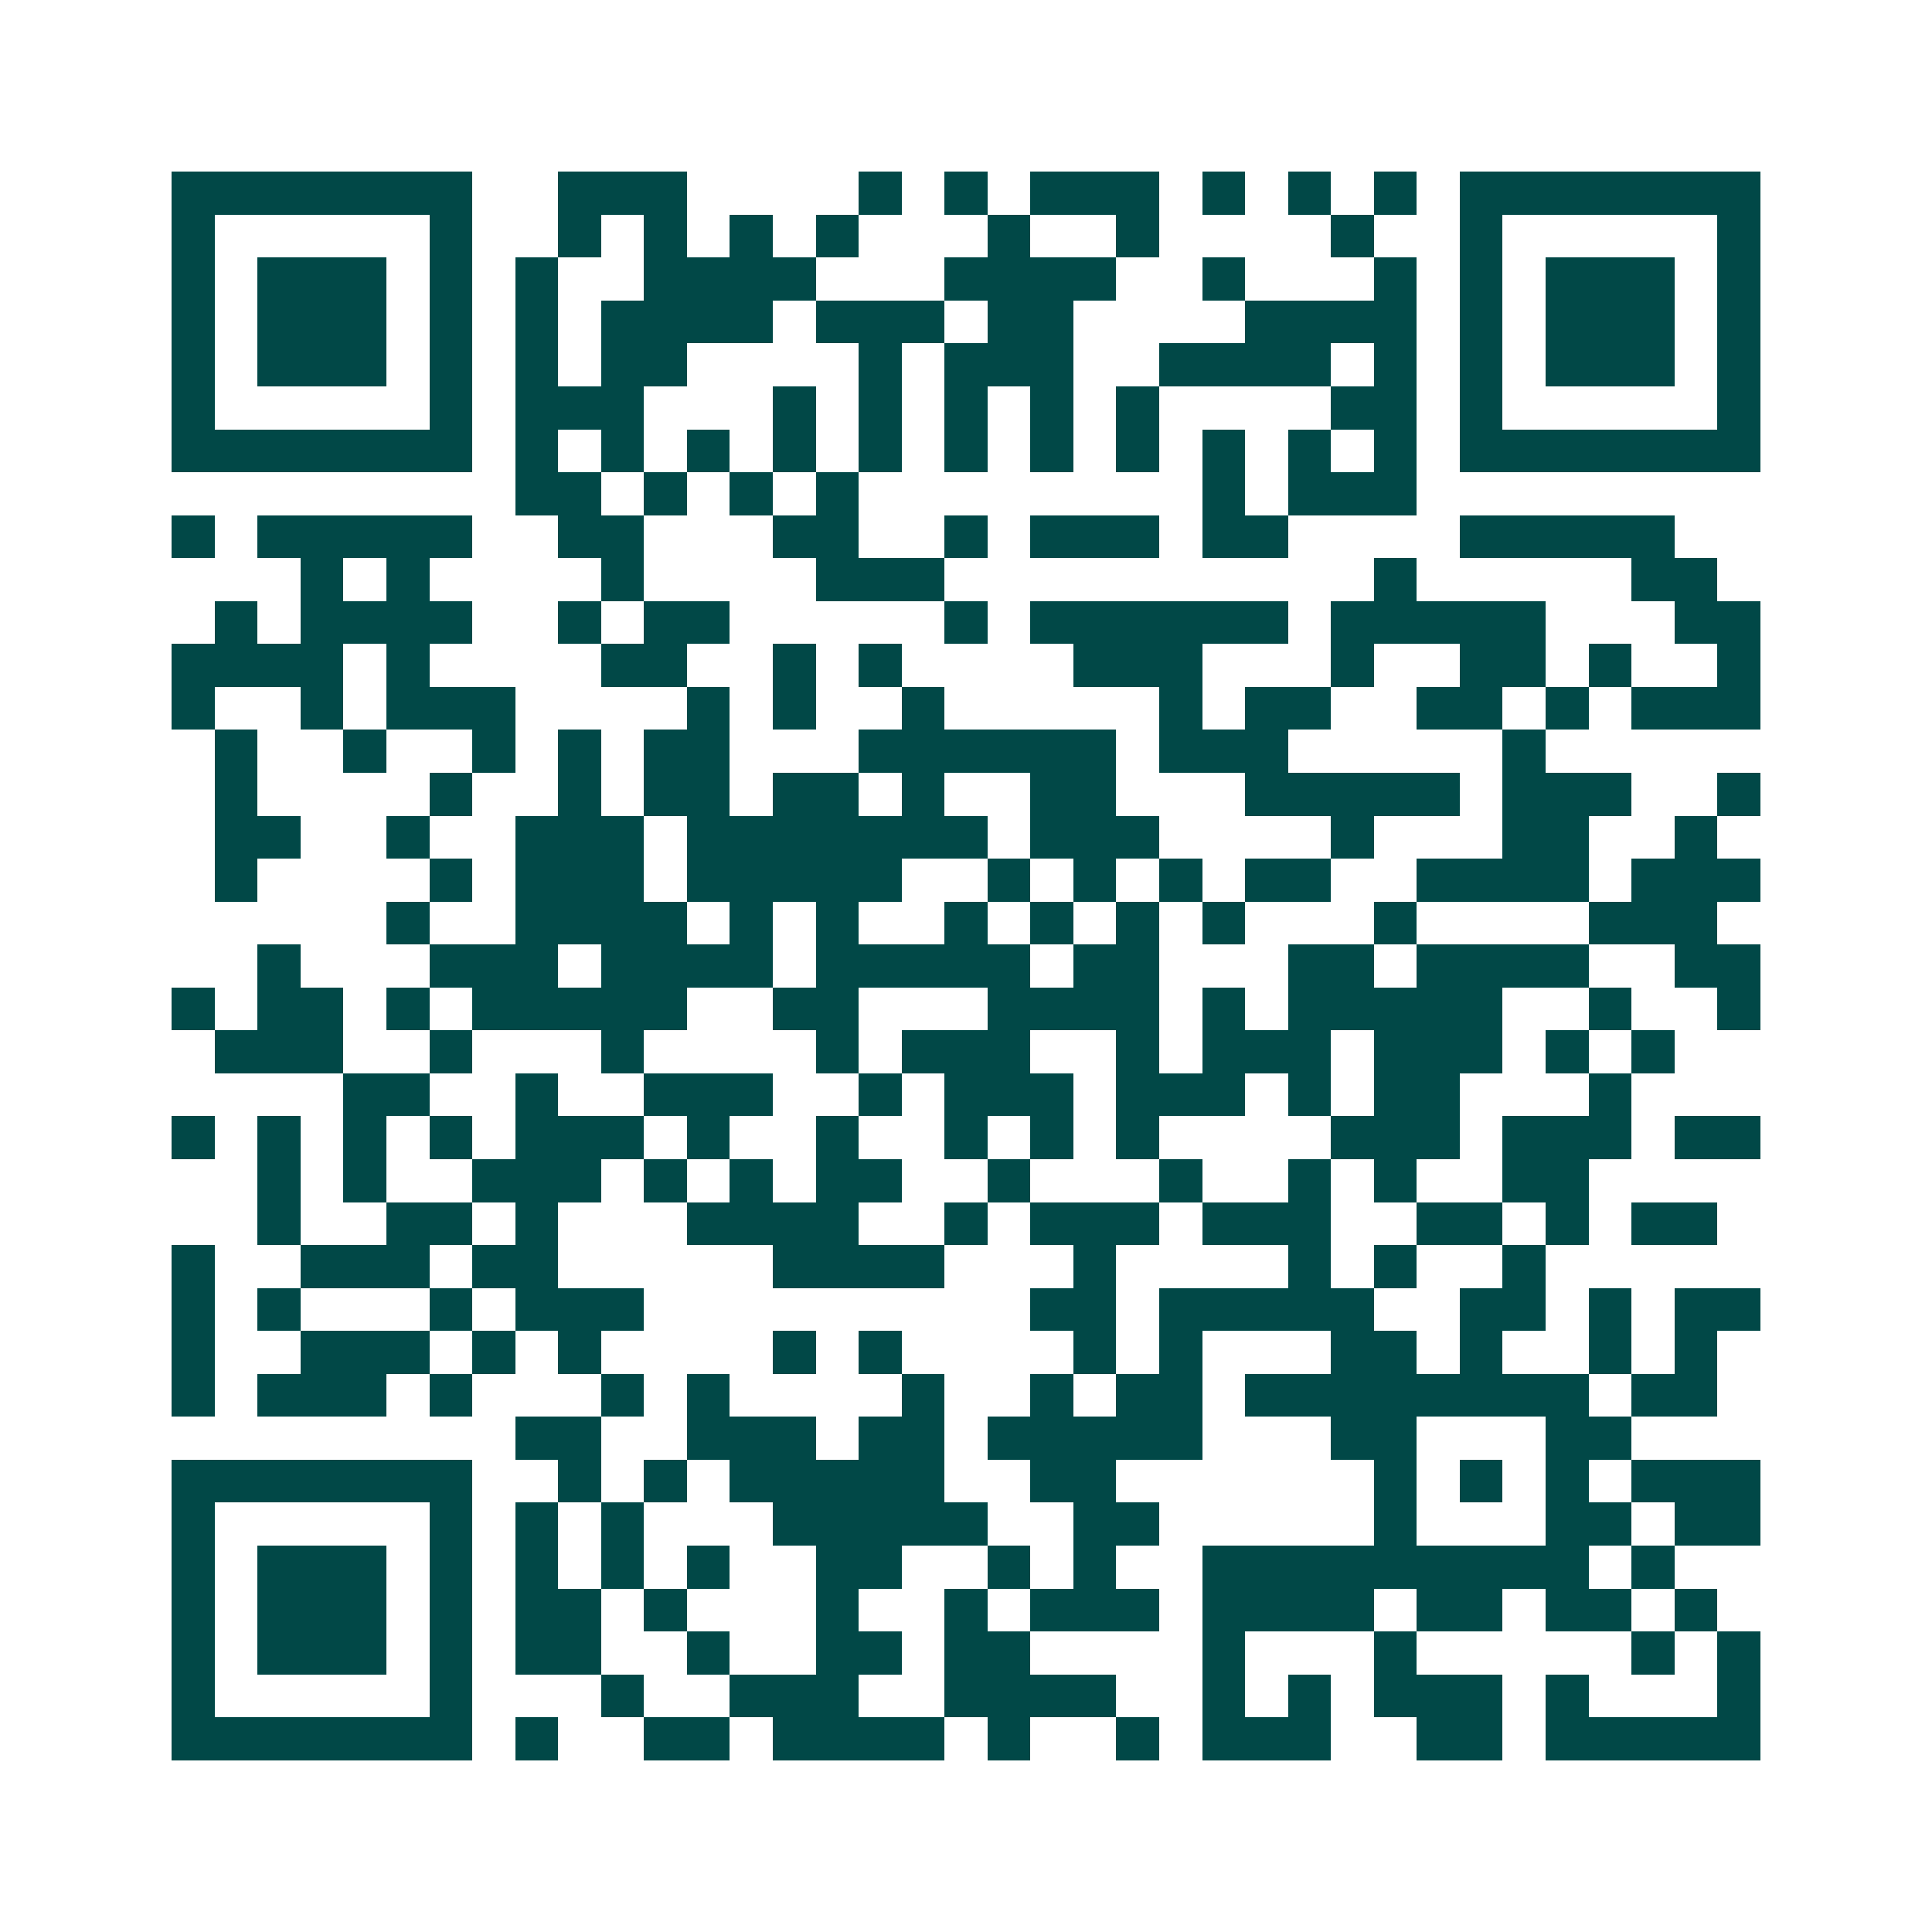 <svg xmlns="http://www.w3.org/2000/svg" width="200" height="200" viewBox="0 0 45 45" shape-rendering="crispEdges"><path fill="#ffffff" d="M0 0h45v45H0z"/><path stroke="#014847" d="M4 4.5h7m2 0h3m4 0h1m1 0h1m1 0h3m1 0h1m1 0h1m1 0h1m1 0h7M4 5.5h1m5 0h1m2 0h1m1 0h1m1 0h1m1 0h1m3 0h1m2 0h1m4 0h1m2 0h1m5 0h1M4 6.5h1m1 0h3m1 0h1m1 0h1m2 0h4m3 0h4m2 0h1m3 0h1m1 0h1m1 0h3m1 0h1M4 7.5h1m1 0h3m1 0h1m1 0h1m1 0h4m1 0h3m1 0h2m4 0h4m1 0h1m1 0h3m1 0h1M4 8.5h1m1 0h3m1 0h1m1 0h1m1 0h2m4 0h1m1 0h3m2 0h4m1 0h1m1 0h1m1 0h3m1 0h1M4 9.5h1m5 0h1m1 0h3m3 0h1m1 0h1m1 0h1m1 0h1m1 0h1m4 0h2m1 0h1m5 0h1M4 10.5h7m1 0h1m1 0h1m1 0h1m1 0h1m1 0h1m1 0h1m1 0h1m1 0h1m1 0h1m1 0h1m1 0h1m1 0h7M12 11.5h2m1 0h1m1 0h1m1 0h1m8 0h1m1 0h3M4 12.5h1m1 0h5m2 0h2m3 0h2m2 0h1m1 0h3m1 0h2m4 0h5M7 13.5h1m1 0h1m4 0h1m4 0h3m10 0h1m5 0h2M5 14.5h1m1 0h4m2 0h1m1 0h2m5 0h1m1 0h6m1 0h5m3 0h2M4 15.5h4m1 0h1m4 0h2m2 0h1m1 0h1m4 0h3m3 0h1m2 0h2m1 0h1m2 0h1M4 16.5h1m2 0h1m1 0h3m4 0h1m1 0h1m2 0h1m5 0h1m1 0h2m2 0h2m1 0h1m1 0h3M5 17.5h1m2 0h1m2 0h1m1 0h1m1 0h2m3 0h6m1 0h3m5 0h1M5 18.5h1m4 0h1m2 0h1m1 0h2m1 0h2m1 0h1m2 0h2m3 0h5m1 0h3m2 0h1M5 19.5h2m2 0h1m2 0h3m1 0h7m1 0h3m4 0h1m3 0h2m2 0h1M5 20.5h1m4 0h1m1 0h3m1 0h5m2 0h1m1 0h1m1 0h1m1 0h2m2 0h4m1 0h3M9 21.5h1m2 0h4m1 0h1m1 0h1m2 0h1m1 0h1m1 0h1m1 0h1m3 0h1m4 0h3M6 22.5h1m3 0h3m1 0h4m1 0h5m1 0h2m3 0h2m1 0h4m2 0h2M4 23.5h1m1 0h2m1 0h1m1 0h5m2 0h2m3 0h4m1 0h1m1 0h5m2 0h1m2 0h1M5 24.5h3m2 0h1m3 0h1m4 0h1m1 0h3m2 0h1m1 0h3m1 0h3m1 0h1m1 0h1M8 25.5h2m2 0h1m2 0h3m2 0h1m1 0h3m1 0h3m1 0h1m1 0h2m3 0h1M4 26.5h1m1 0h1m1 0h1m1 0h1m1 0h3m1 0h1m2 0h1m2 0h1m1 0h1m1 0h1m4 0h3m1 0h3m1 0h2M6 27.5h1m1 0h1m2 0h3m1 0h1m1 0h1m1 0h2m2 0h1m3 0h1m2 0h1m1 0h1m2 0h2M6 28.5h1m2 0h2m1 0h1m3 0h4m2 0h1m1 0h3m1 0h3m2 0h2m1 0h1m1 0h2M4 29.5h1m2 0h3m1 0h2m5 0h4m3 0h1m4 0h1m1 0h1m2 0h1M4 30.5h1m1 0h1m3 0h1m1 0h3m9 0h2m1 0h5m2 0h2m1 0h1m1 0h2M4 31.5h1m2 0h3m1 0h1m1 0h1m4 0h1m1 0h1m4 0h1m1 0h1m3 0h2m1 0h1m2 0h1m1 0h1M4 32.5h1m1 0h3m1 0h1m3 0h1m1 0h1m4 0h1m2 0h1m1 0h2m1 0h8m1 0h2M12 33.5h2m2 0h3m1 0h2m1 0h5m3 0h2m3 0h2M4 34.5h7m2 0h1m1 0h1m1 0h5m2 0h2m6 0h1m1 0h1m1 0h1m1 0h3M4 35.5h1m5 0h1m1 0h1m1 0h1m3 0h5m2 0h2m5 0h1m3 0h2m1 0h2M4 36.5h1m1 0h3m1 0h1m1 0h1m1 0h1m1 0h1m2 0h2m2 0h1m1 0h1m2 0h9m1 0h1M4 37.5h1m1 0h3m1 0h1m1 0h2m1 0h1m3 0h1m2 0h1m1 0h3m1 0h4m1 0h2m1 0h2m1 0h1M4 38.5h1m1 0h3m1 0h1m1 0h2m2 0h1m2 0h2m1 0h2m4 0h1m3 0h1m5 0h1m1 0h1M4 39.5h1m5 0h1m3 0h1m2 0h3m2 0h4m2 0h1m1 0h1m1 0h3m1 0h1m3 0h1M4 40.5h7m1 0h1m2 0h2m1 0h4m1 0h1m2 0h1m1 0h3m2 0h2m1 0h5"/></svg>
